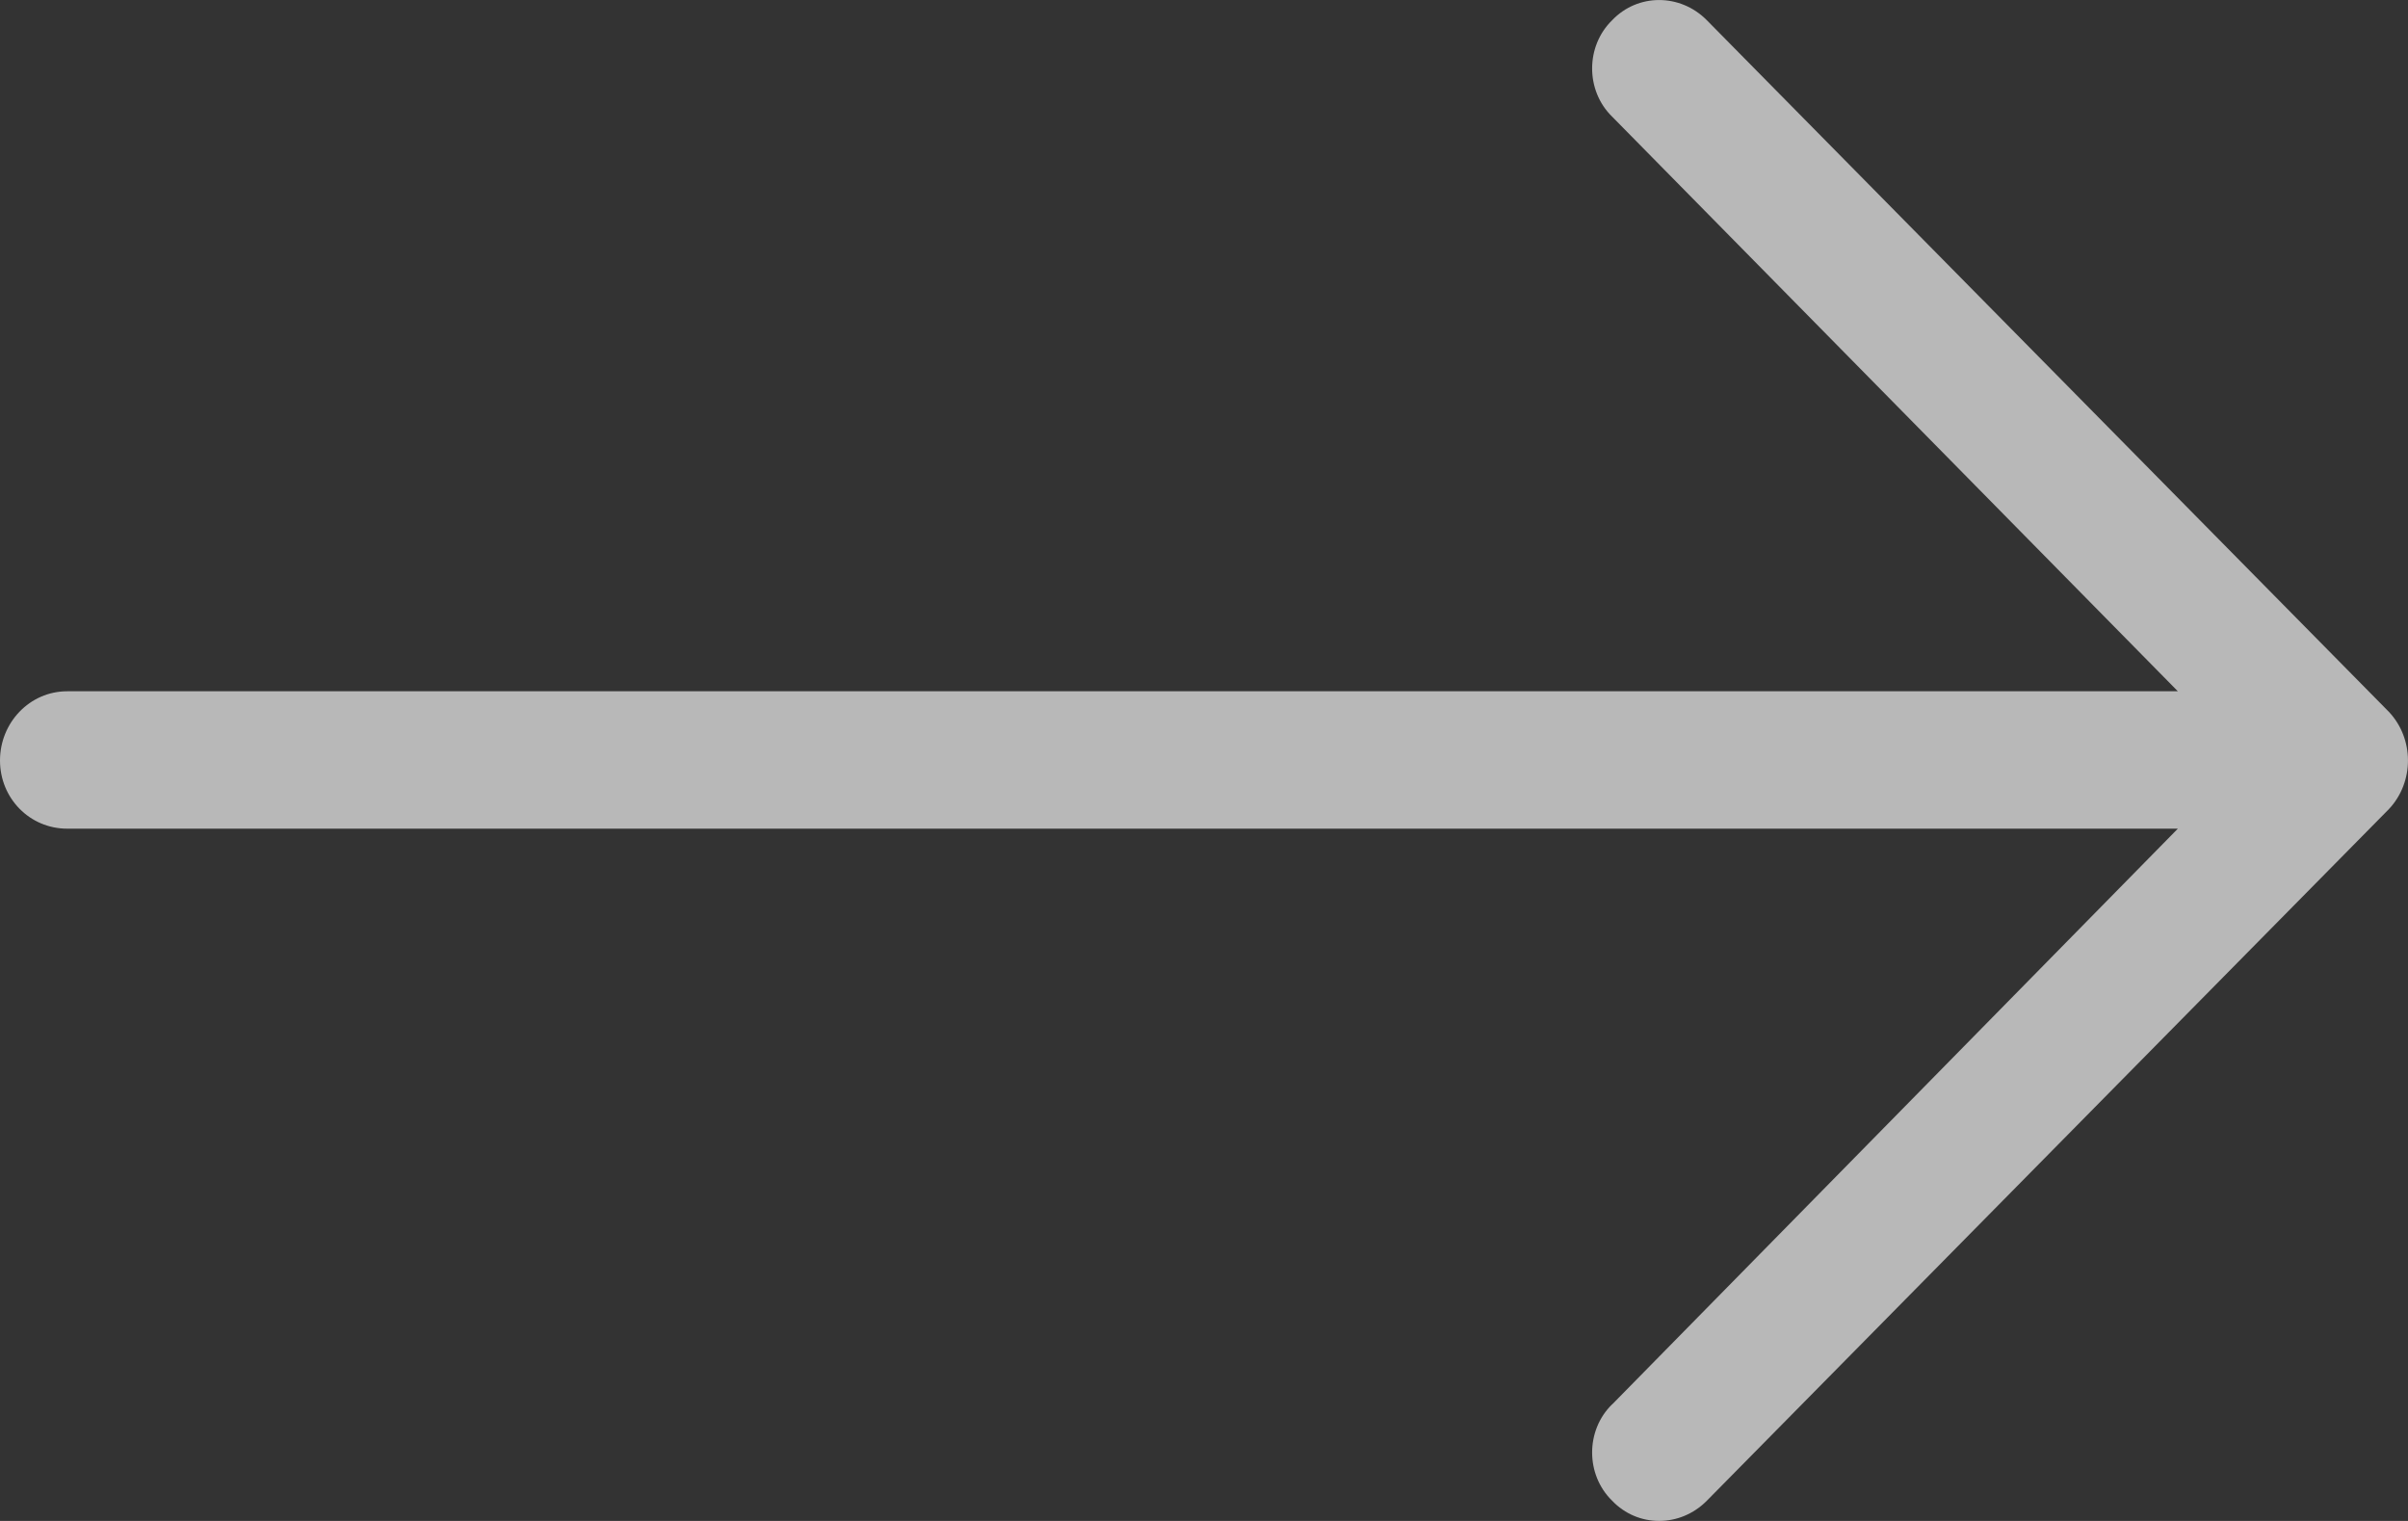 <?xml version="1.0" encoding="UTF-8"?>
<svg width="19px" height="12px" viewBox="0 0 19 12" version="1.1" xmlns="http://www.w3.org/2000/svg" xmlns:xlink="http://www.w3.org/1999/xlink">
    <rect x="0" y="0" width="19" height="12" fill="#333333" stroke="none"/>
    <!-- Generator: Sketch 52.1 (67048) - http://www.bohemiancoding.com/sketch -->
    <title>Fill 1</title>
    <desc>Created with Sketch.</desc>
    <g id="Page-1" stroke="none" stroke-width="1" fill="none" fill-rule="evenodd" opacity="0.65">
        <path d="M6.28,0.92 C6.49,0.715 6.49,0.365 6.28,0.16 C6.078,-0.053 5.742,-0.053 5.532,0.16 L0.151,5.616 C-0.05,5.829 -0.05,6.171 0.151,6.384 L5.532,11.84 C5.742,12.053 6.078,12.053 6.28,11.84 C6.49,11.635 6.49,11.285 6.28,11.08 L1.816,6.546 L18.47,6.546 C18.765,6.546 19,6.299 19,6 C19,5.701 18.765,5.462 18.47,5.462 L1.816,5.462 L6.28,0.919 L6.28,0.92 Z" id="Fill-1" fill="#FFFFFF" transform="translate(9.5, 6) rotate(-180) translate(-9.5, -6) "></path>
    </g>
</svg>
